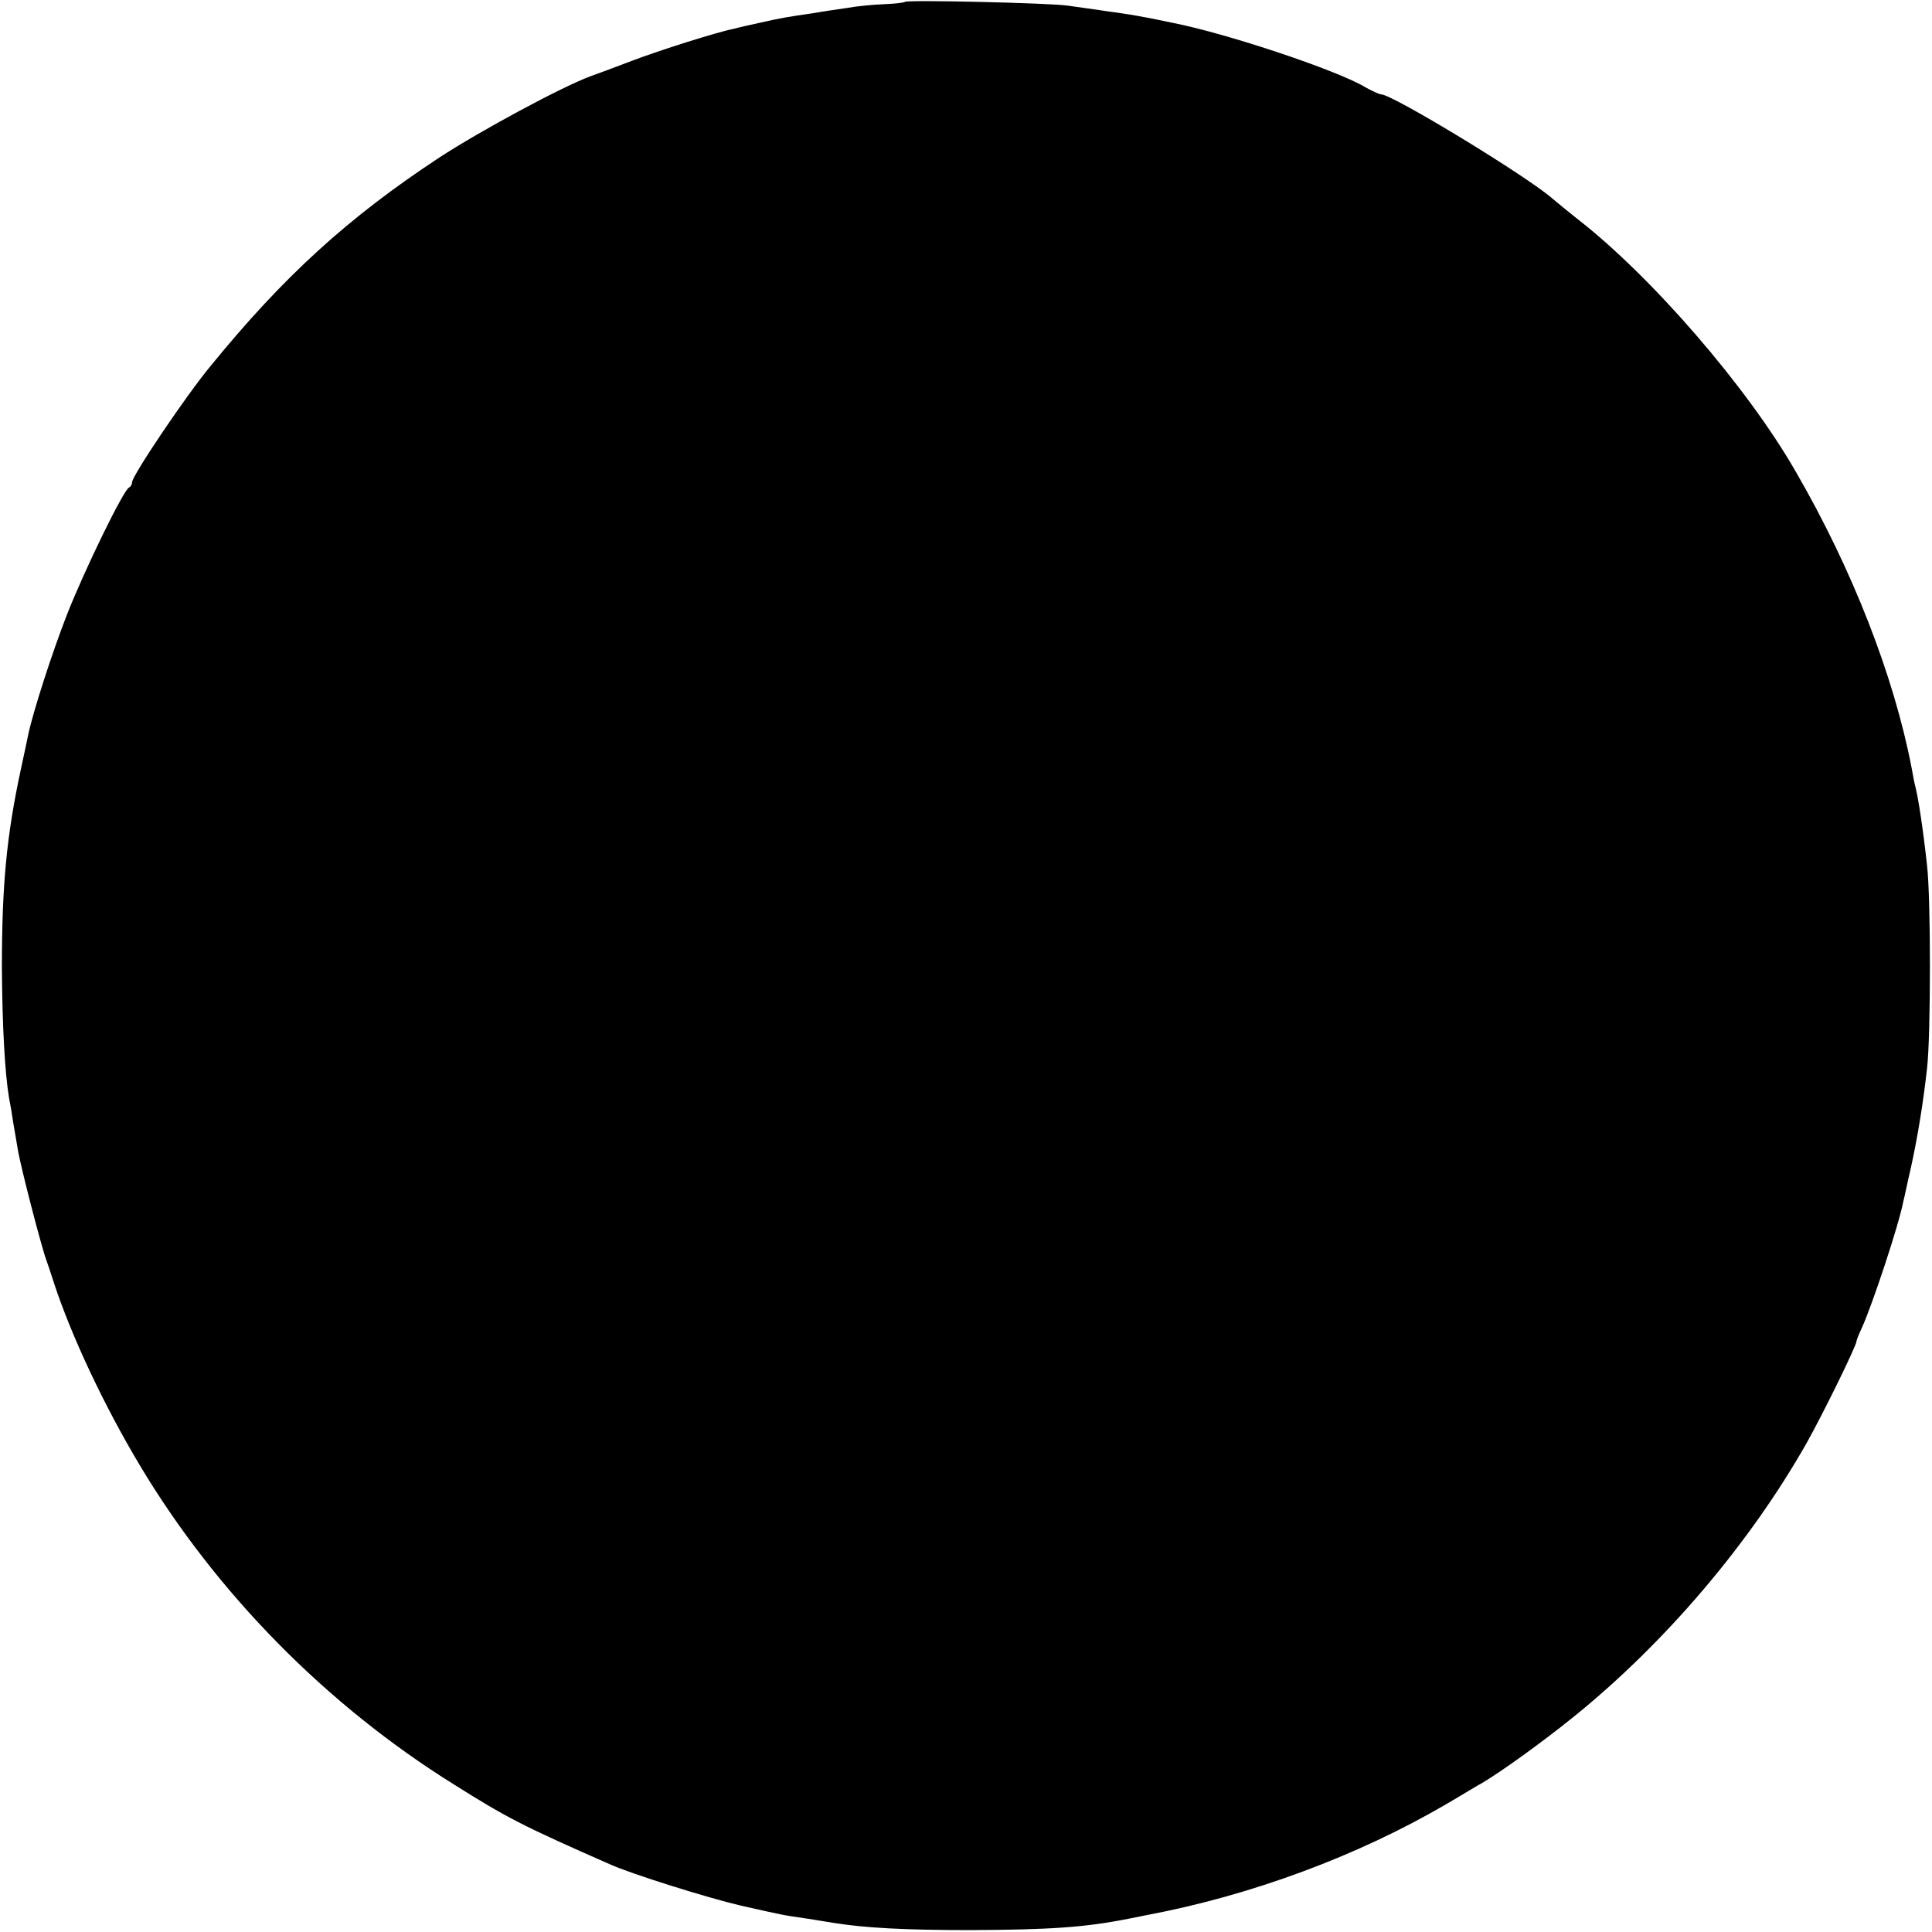 <?xml version="1.0" standalone="no"?>
<!DOCTYPE svg PUBLIC "-//W3C//DTD SVG 20010904//EN"
 "http://www.w3.org/TR/2001/REC-SVG-20010904/DTD/svg10.dtd">
<svg version="1.0" xmlns="http://www.w3.org/2000/svg"
 width="512pt" height="512pt" viewBox="0 0 512 512"
 preserveAspectRatio="xMidYMid meet">
<g transform="translate(0,512) scale(0.1,-0.1)"
fill="#000000" stroke="none">
<path d="M2398 5115 c-2 -2 -26 -5 -53 -6 -28 -1 -72 -5 -100 -10 -27 -4 -68
-10 -90 -14 -64 -9 -87 -13 -140 -25 -27 -6 -59 -13 -69 -16 -46 -9 -197 -57
-271 -85 -44 -17 -93 -35 -110 -41 -76 -28 -291 -144 -400 -215 -243 -160
-413 -315 -607 -553 -67 -81 -208 -291 -208 -308 0 -6 -4 -12 -8 -14 -14 -5
-118 -218 -165 -338 -39 -100 -89 -255 -102 -316 -2 -10 -11 -53 -20 -94 -38
-177 -50 -308 -50 -525 1 -155 8 -279 19 -345 3 -14 8 -43 11 -65 4 -22 9 -53
12 -70 7 -45 64 -264 76 -295 3 -8 12 -35 20 -60 47 -143 134 -327 228 -484
203 -339 495 -635 832 -845 140 -88 180 -109 412 -211 57 -26 262 -90 348
-110 120 -27 111 -25 172 -34 28 -4 61 -10 75 -12 81 -13 187 -19 360 -19 211
1 304 7 420 30 14 3 36 7 50 10 276 52 559 157 793 294 43 25 85 51 95 56 49
29 158 107 242 175 244 197 468 461 619 728 43 77 131 256 131 268 0 3 7 20
15 37 27 60 97 270 109 333 3 11 11 51 20 89 18 82 33 174 43 265 10 88 10
448 0 535 -10 93 -23 179 -31 210 -2 6 -6 28 -10 50 -47 244 -157 526 -307
785 -129 225 -384 519 -579 670 -24 19 -53 43 -65 53 -65 58 -425 277 -455
277 -5 0 -24 9 -42 19 -75 45 -366 142 -508 170 -30 6 -66 14 -80 16 -14 3
-56 10 -95 15 -38 6 -86 12 -105 15 -44 7 -426 16 -432 10z"/>
</g>
</svg>
